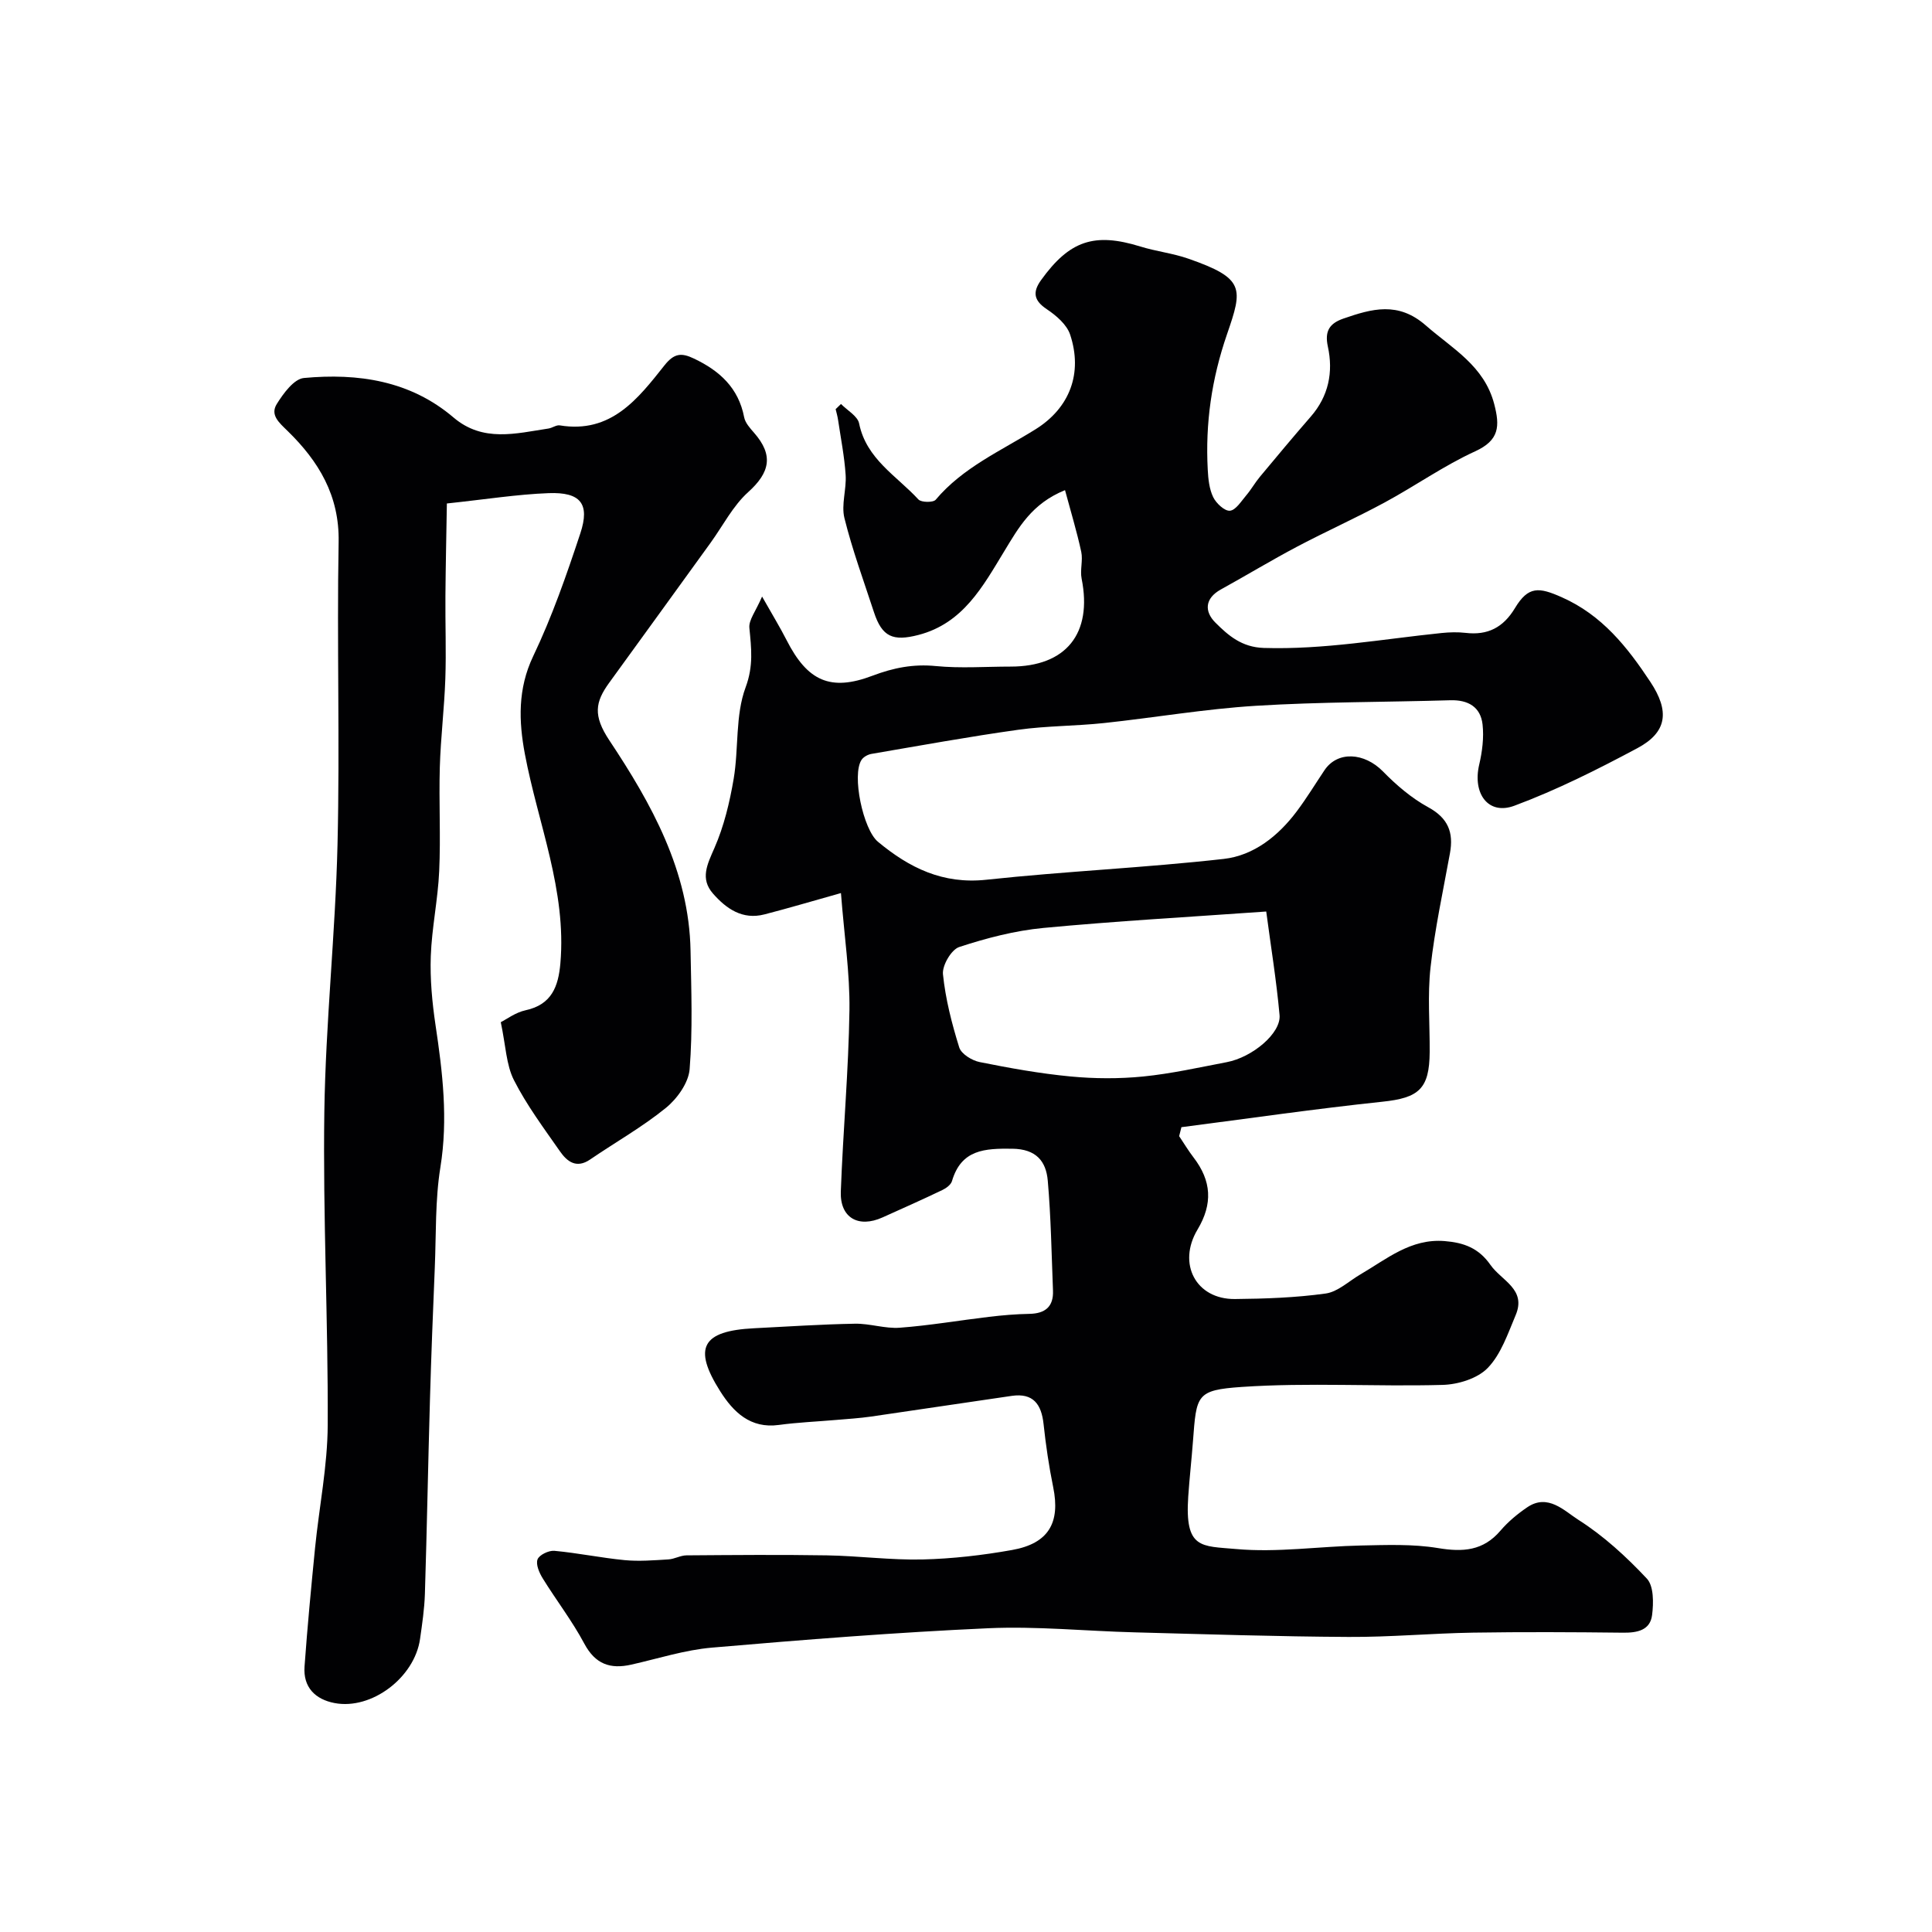 <svg enable-background="new 0 0 400 400" viewBox="0 0 400 400" xmlns="http://www.w3.org/2000/svg"><g fill="#010103"><path d="m174.11 184.9c-6 1.68-10.91 3.15-15.86 4.42-4.53 1.17-7.88-1.18-10.63-4.31-2.71-3.09-1.19-6.05.29-9.43 1.98-4.51 3.16-9.46 3.99-14.34 1.06-6.29.31-13.12 2.47-18.93 1.66-4.47 1.18-8.12.78-12.31-.16-1.64 1.32-3.43 2.63-6.49 2.16 3.82 3.73 6.38 5.09 9.05 4.31 8.45 9.07 10.64 17.77 7.34 4.33-1.64 8.45-2.46 13.11-2 5.12.5 10.32.11 15.49.11 11.5 0 16.97-6.85 14.7-18.2-.36-1.79.3-3.78-.08-5.56-.9-4.17-2.15-8.27-3.36-12.77-6.91 2.8-9.61 7.77-12.61 12.7-4.39 7.21-8.48 14.88-17.74 17.28-5.26 1.36-7.52.42-9.2-4.69-2.12-6.48-4.48-12.9-6.12-19.5-.69-2.78.45-5.97.25-8.95-.25-3.8-1-7.56-1.56-11.34-.11-.77-.33-1.52-.51-2.27.37-.36.74-.72 1.11-1.07 1.3 1.33 3.44 2.5 3.75 4.03 1.49 7.37 7.78 10.85 12.28 15.74.58.63 3.06.66 3.57.06 5.64-6.7 13.52-10.12 20.69-14.6 7.08-4.42 9.8-11.61 7.15-19.59-.69-2.08-2.88-3.96-4.83-5.26-2.7-1.8-2.98-3.53-1.2-6.01 5.91-8.22 11.05-9.92 20.58-6.97 3.25 1.01 6.71 1.39 9.91 2.51 11.76 4.09 11.3 6.14 8.02 15.65-3.2 9.29-4.5 18.44-3.99 28.03.1 1.93.31 4.01 1.13 5.7.62 1.28 2.37 2.91 3.46 2.81 1.22-.12 2.34-1.96 3.37-3.17 1.04-1.22 1.83-2.65 2.86-3.88 3.47-4.17 6.94-8.33 10.5-12.42 3.71-4.25 4.7-9.23 3.55-14.51-.71-3.26.38-4.82 3.24-5.81 5.88-2.03 11.3-3.59 17.03 1.42 5.53 4.84 12.09 8.34 14.17 16.28 1.19 4.57 1.09 7.49-3.94 9.79-6.49 2.97-12.41 7.17-18.72 10.58-5.95 3.22-12.15 5.99-18.13 9.15-5.34 2.82-10.51 5.95-15.8 8.87-3.35 1.85-3.44 4.56-1.15 6.85 2.69 2.69 5.47 5.12 10.05 5.26 12.42.38 24.54-1.83 36.78-3.09 1.65-.17 3.35-.22 4.99-.03 4.58.54 7.79-1.11 10.21-5.12 2.77-4.61 4.97-4.36 9.69-2.26 8.36 3.7 13.58 10.32 18.36 17.54 4.03 6.09 3.45 10.42-2.68 13.7-8.27 4.42-16.72 8.67-25.49 11.93-5.41 2.01-8.68-2.52-7.28-8.5.63-2.69 1-5.6.7-8.32-.41-3.64-2.99-5.13-6.69-5.02-13.43.4-26.89.32-40.29 1.15-10.5.65-20.92 2.45-31.4 3.57-5.9.63-11.88.57-17.74 1.39-10.18 1.42-20.29 3.27-30.42 5-.74.13-1.63.62-2.03 1.22-2.07 3.1.31 14.4 3.38 16.96 6.52 5.42 13.45 8.84 22.46 7.87 16.35-1.76 32.81-2.47 49.14-4.31 6.21-.7 11.29-4.74 15.12-9.85 2.05-2.73 3.83-5.66 5.73-8.5 2.71-4.05 8.26-3.7 12.13.25 2.77 2.83 5.91 5.52 9.36 7.4 4.12 2.25 5.28 5.21 4.5 9.51-1.43 7.86-3.14 15.7-4.02 23.62-.65 5.79-.14 11.7-.18 17.56-.05 7.66-2.27 9.49-9.8 10.28-13.9 1.47-27.73 3.48-41.6 5.27-.16.62-.31 1.24-.47 1.86.99 1.48 1.91 3.01 2.99 4.42 3.72 4.85 4 9.59.82 14.91-4.23 7.06-.35 14.47 7.75 14.39 6.27-.06 12.58-.28 18.77-1.14 2.53-.35 4.8-2.56 7.18-3.95 5.46-3.18 10.43-7.47 17.45-6.91 3.96.32 7.05 1.43 9.49 4.93 2.29 3.28 7.5 5.03 5.22 10.41-1.61 3.81-3.02 8.07-5.77 10.92-2.12 2.2-6.15 3.44-9.38 3.52-13.84.38-27.75-.52-41.54.42-9.48.65-9.39 1.66-10.12 11.25-.29 3.83-.72 7.64-.98 11.47-.73 10.89 2.69 10.19 9.91 10.84 8.52.77 17.21-.55 25.83-.73 5.33-.11 10.75-.33 15.96.53 5.16.86 9.37.59 12.95-3.61 1.58-1.85 3.53-3.47 5.55-4.84 4.29-2.91 7.71.79 10.57 2.6 5.22 3.31 9.93 7.64 14.18 12.17 1.45 1.54 1.4 5.05 1.09 7.54-.4 3.18-3.09 3.7-6.06 3.66-10.33-.12-20.66-.17-30.99-.01-8.6.14-17.2.94-25.8.89-14.77-.08-29.53-.56-44.3-.95-10.1-.26-20.23-1.3-30.29-.85-19.08.86-38.15 2.37-57.18 4.01-5.63.48-11.16 2.27-16.71 3.52-4.37.99-7.47-.08-9.75-4.35-2.5-4.69-5.79-8.95-8.59-13.48-.72-1.16-1.48-2.9-1.09-3.95.34-.93 2.32-1.88 3.48-1.78 4.88.45 9.7 1.46 14.57 1.93 2.98.28 6.02.03 9.03-.15 1.27-.07 2.5-.83 3.76-.84 9.69-.07 19.38-.16 29.06 0 6.6.11 13.21 1 19.8.85 6.2-.15 12.44-.87 18.55-1.96 7.57-1.35 10.02-5.64 8.51-13.02-.88-4.31-1.52-8.68-1.99-13.05-.44-4.1-2.14-6.48-6.58-5.84-9.7 1.4-19.4 2.88-29.1 4.28-2.43.35-4.9.5-7.35.71-3.93.34-7.88.5-11.78 1.03-5.91.81-9.43-2.7-12.13-6.96-5.74-9.05-3.76-12.52 7.02-13.06 6.96-.35 13.91-.82 20.87-.94 3.09-.06 6.23 1.06 9.29.83 6.17-.46 12.3-1.52 18.45-2.25 2.78-.33 5.57-.57 8.37-.62 3.27-.06 5.02-1.48 4.89-4.81-.3-7.59-.42-15.2-1.08-22.76-.35-4.04-2.41-6.56-7.35-6.62-5.69-.07-10.55.14-12.48 6.69-.22.76-1.19 1.48-1.99 1.86-4.09 1.96-8.24 3.81-12.38 5.67-5.01 2.26-8.84.08-8.65-5.34.46-12.54 1.61-25.07 1.79-37.61.1-7.61-1.07-15.26-1.76-24.2zm88.05 3.82c-16.09 1.14-31.13 1.98-46.12 3.4-5.91.56-11.8 2.1-17.45 3.95-1.63.54-3.54 3.81-3.36 5.63.52 5.12 1.83 10.22 3.37 15.16.42 1.35 2.63 2.71 4.23 3.03 6.22 1.25 12.5 2.38 18.81 2.98 4.97.47 10.05.5 15.02.01 5.81-.58 11.56-1.87 17.32-2.97 5.32-1.01 11.26-5.99 10.94-9.73-.65-7.22-1.83-14.4-2.76-21.46z"/><path d="m103.68 211.63c1.17-.58 3.05-2.02 5.15-2.47 5.41-1.17 6.77-4.95 7.19-9.7 1.31-15.11-4.64-28.94-7.35-43.35-1.27-6.75-1.51-13.48 1.72-20.25 3.9-8.17 6.91-16.81 9.76-25.43 2.03-6.13.06-8.58-6.57-8.33-6.54.25-13.05 1.29-21.06 2.14-.1 6.26-.25 12.7-.3 19.14-.05 5.72.18 11.45-.02 17.17-.21 6.09-.96 12.17-1.14 18.26-.21 7.18.2 14.38-.13 21.55-.26 5.88-1.53 11.72-1.74 17.6-.17 4.74.28 9.56.98 14.27 1.47 9.79 2.62 19.46 1.01 29.43-1.1 6.81-.87 13.84-1.16 20.77-.38 9.1-.74 18.19-1 27.29-.39 13.43-.63 26.86-1.05 40.29-.1 3.1-.56 6.21-1 9.29-1.12 8-10.02 14.76-17.7 13.3-3.99-.76-6.53-3.26-6.22-7.56.59-8.2 1.37-16.38 2.18-24.56.85-8.49 2.58-16.97 2.62-25.45.1-21.61-1.01-43.23-.7-64.83.27-18.47 2.29-36.92 2.73-55.4.5-20.85-.15-41.72.23-62.58.18-9.64-4.15-16.73-10.55-22.98-1.78-1.74-3.67-3.31-2.26-5.59 1.36-2.19 3.56-5.2 5.62-5.39 11.2-1.04 22 .53 30.98 8.18 6.1 5.19 12.91 3.3 19.66 2.28.8-.12 1.62-.77 2.34-.65 10.62 1.75 16.19-5.51 21.69-12.45 1.99-2.5 3.49-2.62 6.07-1.39 5.33 2.53 9.24 6.07 10.41 12.16.22 1.16 1.22 2.26 2.05 3.21 4.06 4.63 3.31 8.21-1.22 12.29-3.17 2.86-5.23 6.96-7.79 10.5-6.99 9.65-13.96 19.31-20.97 28.95-2.92 4.02-3.39 6.8.01 11.93 8.71 13.1 16.52 27.04 16.82 43.57.15 8.18.46 16.4-.19 24.53-.23 2.83-2.59 6.12-4.93 8.02-4.89 3.97-10.45 7.1-15.67 10.67-2.83 1.94-4.76.44-6.24-1.68-3.35-4.81-6.9-9.56-9.54-14.76-1.6-3.16-1.68-7.09-2.72-11.99z"/></g></svg>
